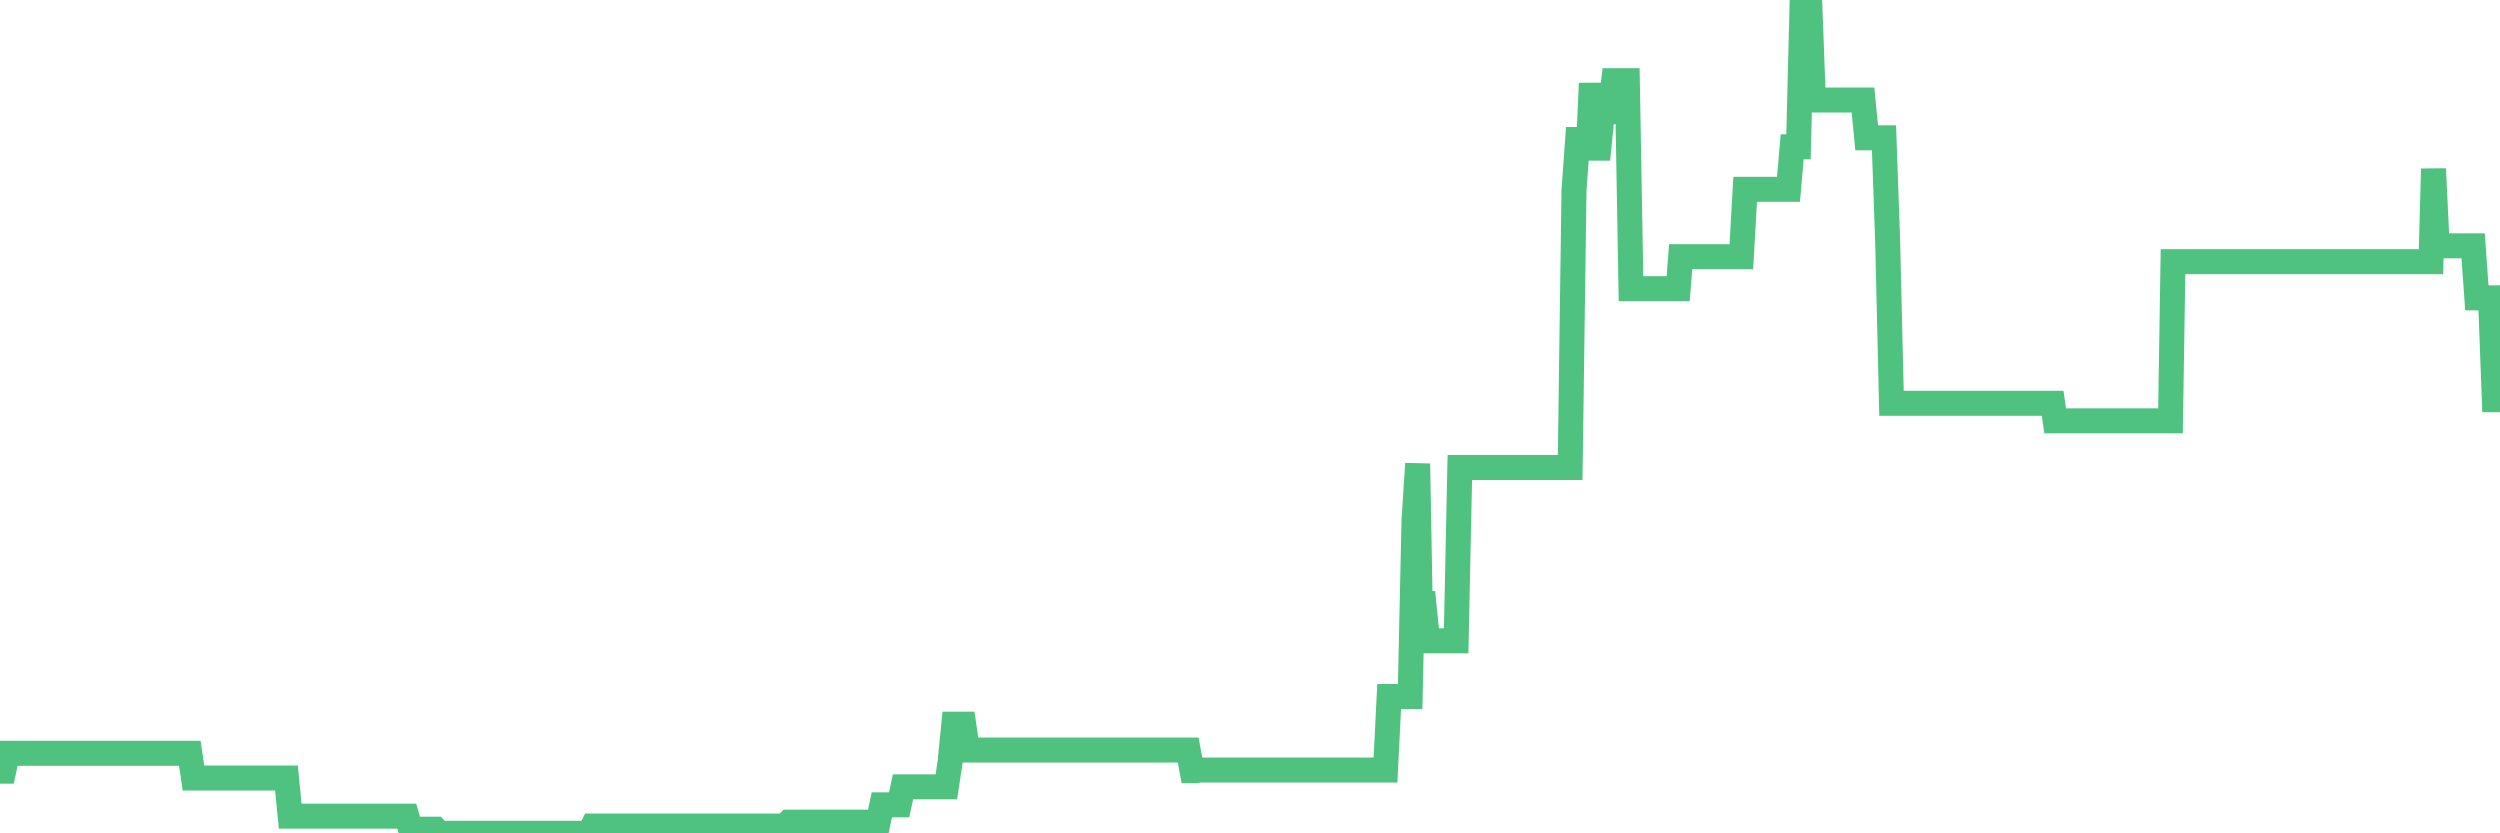 <?xml version="1.0"?><svg width="150px" height="50px" xmlns="http://www.w3.org/2000/svg" xmlns:xlink="http://www.w3.org/1999/xlink"> <polyline fill="none" stroke="#4fc280" stroke-width="1.5px" stroke-linecap="round" stroke-miterlimit="5" points="0.00,46.27 0.22,46.27 0.45,45.20 0.67,45.20 0.89,45.20 1.12,45.20 1.34,45.20 1.56,45.20 1.79,45.20 1.93,45.20 2.16,45.20 2.38,45.20 2.60,45.20 2.83,45.20 3.05,45.20 3.27,45.20 3.50,45.20 3.65,45.20 3.87,45.20 4.09,45.20 4.32,45.20 4.54,45.20 4.76,45.20 4.99,45.20 5.21,45.20 5.36,45.20 5.58,45.20 5.80,45.20 6.03,45.20 6.25,45.20 6.47,45.20 6.70,45.20 6.92,45.20 7.07,45.20 7.29,45.20 7.52,45.20 7.74,45.20 7.96,45.20 8.19,45.20 8.41,45.20 8.63,45.20 8.78,45.20 9.00,45.20 9.23,45.20 9.45,45.20 9.67,45.20 9.90,45.20 10.12,45.20 10.34,45.20 10.49,45.20 10.72,45.20 10.94,45.20 11.16,45.20 11.39,45.20 11.61,46.68 11.83,46.68 12.06,46.68 12.20,46.68 12.43,46.68 12.65,46.68 12.87,46.68 13.10,46.68 13.32,46.68 13.54,46.68 13.77,46.68 13.92,46.68 14.14,46.68 14.36,46.68 14.59,46.68 14.81,46.68 15.03,46.68 15.26,46.68 15.48,46.68 15.63,46.68 15.85,46.68 16.07,46.68 16.30,46.68 16.52,46.68 16.74,46.68 16.97,46.68 17.19,46.68 17.41,48.97 17.56,48.97 17.79,48.97 18.01,48.97 18.23,48.97 18.46,48.97 18.68,48.97 18.90,48.97 19.13,48.97 19.27,48.97 19.50,48.97 19.72,48.97 19.94,48.97 20.17,48.97 20.39,48.97 20.61,48.97 20.84,48.97 20.99,48.97 21.21,48.97 21.43,48.97 21.66,48.97 21.88,48.97 22.10,48.97 22.33,48.97 22.55,48.97 22.70,48.97 22.92,48.97 23.14,48.97 23.37,48.97 23.59,48.97 23.81,48.97 24.04,48.97 24.26,48.97 24.41,48.97 24.63,49.75 24.86,49.75 25.08,49.75 25.30,49.75 25.53,49.75 25.75,49.75 25.97,49.75 26.12,49.75 26.34,50.00 26.57,50.00 26.79,50.00 27.01,50.00 27.24,50.00 27.46,50.00 27.68,50.00 27.83,50.00 28.06,50.00 28.28,50.00 28.50,50.00 28.73,50.00 28.95,50.00 29.17,50.00 29.40,50.00 29.54,50.00 29.77,50.00 29.99,50.00 30.21,50.00 30.44,50.00 30.66,50.00 30.88,50.00 31.11,50.00 31.26,50.00 31.48,50.00 31.70,50.00 31.93,50.00 32.15,50.00 32.37,50.00 32.60,50.00 32.82,50.00 33.04,50.00 33.19,50.00 33.41,50.00 33.64,50.00 33.86,50.00 34.08,50.00 34.31,50.00 34.53,50.00 34.75,50.00 34.90,50.00 35.13,50.00 35.35,50.00 35.57,49.56 35.80,49.56 36.02,49.56 36.24,49.56 36.47,49.56 36.61,49.56 36.84,49.56 37.06,49.56 37.28,49.56 37.51,49.56 37.73,49.56 37.95,49.56 38.18,49.56 38.33,49.56 38.55,49.56 38.77,49.56 39.00,49.56 39.22,49.56 39.44,49.56 39.67,49.56 39.89,49.56 40.04,49.56 40.26,49.56 40.48,49.56 40.71,49.56 40.93,49.56 41.15,49.56 41.38,49.56 41.60,49.56 41.75,49.56 41.97,49.56 42.20,49.56 42.42,49.56 42.64,49.56 42.87,49.56 43.09,49.56 43.31,49.56 43.46,49.56 43.68,49.56 43.91,49.56 44.13,49.56 44.35,49.56 44.58,49.56 44.80,49.56 45.02,49.56 45.17,49.56 45.40,49.56 45.62,49.56 45.84,49.56 46.07,49.56 46.29,49.56 46.51,49.56 46.73,49.56 46.88,49.56 47.11,49.56 47.33,49.33 47.55,49.33 47.78,49.33 48.00,49.33 48.22,49.33 48.45,49.33 48.67,49.33 48.82,49.33 49.04,49.33 49.26,49.33 49.49,49.33 49.71,49.33 49.93,49.33 50.16,49.33 50.38,49.33 50.53,49.33 50.75,49.33 50.98,49.33 51.20,49.33 51.42,49.33 51.65,49.33 51.87,49.33 52.09,49.33 52.24,49.33 52.46,49.33 52.69,49.33 52.91,48.29 53.13,48.29 53.36,48.29 53.58,48.29 53.80,48.29 53.95,48.29 54.18,47.21 54.40,47.21 54.62,47.21 54.85,47.21 55.07,47.21 55.29,47.21 55.52,47.21 55.66,47.21 55.89,47.21 56.11,47.21 56.33,47.21 56.56,47.21 56.78,47.21 57.00,45.78 57.23,43.45 57.38,43.45 57.60,43.45 57.82,43.45 58.05,45.00 58.27,45.00 58.49,45.00 58.72,45.00 58.94,45.00 59.09,45.00 59.31,45.00 59.53,45.00 59.76,45.00 59.98,45.00 60.20,45.00 60.43,45.00 60.65,45.00 60.80,45.00 61.02,45.00 61.25,45.00 61.47,45.00 61.69,45.00 61.92,45.00 62.14,45.00 62.36,45.00 62.51,45.00 62.73,45.00 62.96,45.00 63.18,45.00 63.40,45.00 63.63,45.00 63.85,45.00 64.07,45.00 64.22,45.00 64.45,45.00 64.67,45.00 64.89,45.00 65.12,45.00 65.34,45.00 65.56,45.00 65.79,45.00 66.01,45.00 66.16,45.00 66.38,45.00 66.60,45.00 66.83,45.00 67.05,45.00 67.27,45.00 67.50,45.00 67.72,45.00 67.87,45.00 68.09,45.00 68.32,45.00 68.54,45.00 68.76,45.00 68.99,45.00 69.21,45.00 69.43,45.00 69.58,45.00 69.80,45.00 70.03,45.00 70.25,45.00 70.47,45.00 70.70,45.00 70.92,45.00 71.14,45.00 71.29,45.00 71.52,46.24 71.74,46.24 71.96,46.20 72.19,46.20 72.41,46.20 72.63,46.20 72.86,46.20 73.00,46.20 73.23,46.20 73.45,46.20 73.67,46.20 73.90,46.20 74.12,46.20 74.34,46.20 74.57,46.20 74.72,46.20 74.94,46.20 75.16,46.20 75.39,46.20 75.61,46.20 75.83,46.20 76.06,46.20 76.28,46.20 76.43,46.20 76.65,46.20 76.87,46.20 77.10,46.20 77.32,46.20 77.54,46.20 77.77,46.20 77.99,46.20 78.14,46.20 78.36,46.20 78.59,46.20 78.81,46.20 79.03,46.20 79.26,46.20 79.48,46.20 79.70,46.20 79.85,46.20 80.07,46.20 80.30,46.20 80.52,46.20 80.74,46.20 80.97,46.20 81.19,46.20 81.41,46.20 81.64,46.20 81.79,46.20 82.01,46.20 82.23,46.20 82.46,46.20 82.68,46.20 82.90,46.20 83.13,46.20 83.35,41.79 83.50,41.79 83.72,41.79 83.94,41.79 84.17,41.79 84.39,41.79 84.61,41.79 84.84,31.24 85.06,27.82 85.21,36.21 85.43,36.21 85.66,38.45 85.88,38.45 86.10,38.45 86.33,38.45 86.55,38.45 86.77,38.45 86.92,38.45 87.14,38.45 87.37,38.45 87.59,28.05 87.81,28.05 88.04,28.05 88.26,28.05 88.48,28.05 88.63,28.05 88.86,28.05 89.08,28.05 89.30,28.05 89.53,28.05 89.75,28.05 89.97,28.05 90.20,28.05 90.34,28.05 90.57,28.05 90.79,28.05 91.01,28.05 91.24,28.05 91.46,28.05 91.68,28.05 91.91,28.05 92.06,28.05 92.28,28.05 92.50,28.05 92.73,28.05 92.95,28.05 93.17,28.05 93.40,28.05 93.62,28.05 93.77,28.05 93.99,28.05 94.21,28.05 94.44,11.42 94.66,8.37 94.88,8.37 95.11,8.37 95.33,8.37 95.48,5.00 95.70,8.89 95.93,8.89 96.15,6.70 96.37,6.70 96.60,6.70 96.82,4.84 97.04,4.84 97.26,4.84 97.41,4.84 97.64,4.84 97.86,17.32 98.08,17.32 98.31,17.32 98.53,17.32 98.75,17.32 98.98,17.32 99.13,17.32 99.35,17.32 99.57,17.32 99.80,17.32 100.02,17.32 100.24,17.32 100.46,17.32 100.69,17.32 100.84,15.40 101.06,15.40 101.28,15.40 101.51,15.40 101.73,15.40 101.95,15.40 102.18,15.40 102.40,15.40 102.55,15.40 102.77,15.40 103.00,15.40 103.22,15.40 103.44,15.40 103.66,15.40 103.89,15.40 104.11,15.40 104.26,15.40 104.48,15.40 104.71,11.36 104.93,11.36 105.15,11.36 105.38,11.36 105.60,11.36 105.82,11.36 105.97,11.36 106.20,11.36 106.42,11.36 106.64,11.36 106.86,11.36 107.09,11.36 107.31,11.36 107.53,8.81 107.68,8.81 107.91,8.81 108.13,0.00 108.35,0.00 108.58,0.00 108.80,6.00 109.02,6.00 109.25,6.00 109.40,6.00 109.62,6.00 109.84,6.00 110.06,6.00 110.29,6.00 110.51,6.00 110.73,6.00 110.96,6.00 111.11,6.00 111.33,6.00 111.55,6.00 111.78,6.00 112.00,8.27 112.22,8.27 112.45,8.27 112.67,8.27 112.89,8.27 113.04,8.27 113.26,14.49 113.49,24.20 113.71,24.20 113.93,24.20 114.16,24.20 114.38,24.20 114.60,24.20 114.75,24.20 114.98,24.20 115.20,24.20 115.42,24.20 115.65,24.20 115.87,24.20 116.09,24.20 116.32,24.20 116.46,24.20 116.69,24.20 116.91,24.20 117.13,24.20 117.36,24.20 117.58,24.20 117.80,24.20 118.03,24.20 118.18,24.20 118.40,24.20 118.62,24.20 118.85,24.20 119.07,24.20 119.29,24.20 119.52,24.20 119.74,24.20 119.89,24.20 120.11,24.20 120.33,24.20 120.56,24.20 120.78,24.20 121.00,24.20 121.23,24.20 121.45,24.20 121.60,24.20 121.82,24.20 122.05,24.20 122.27,24.20 122.49,24.20 122.72,24.20 122.94,24.20 123.16,24.20 123.31,25.25 123.53,25.25 123.76,25.25 123.98,25.25 124.20,25.25 124.43,25.25 124.65,25.25 124.87,25.25 125.02,25.25 125.25,25.25 125.47,25.25 125.69,25.25 125.92,25.25 126.14,25.25 126.36,25.25 126.59,25.25 126.73,25.25 126.96,25.25 127.18,25.25 127.40,25.25 127.63,25.25 127.85,25.25 128.07,25.25 128.30,25.25 128.45,25.25 128.67,25.25 128.89,25.25 129.12,25.25 129.34,25.25 129.56,25.25 129.79,25.25 130.01,25.25 130.23,25.25 130.38,15.70 130.60,15.70 130.83,15.70 131.05,15.70 131.27,15.70 131.50,15.70 131.72,15.70 131.94,15.70 132.09,15.70 132.32,15.70 132.54,15.70 132.76,15.70 132.99,15.70 133.21,15.70 133.43,15.70 133.66,15.70 133.80,15.70 134.03,15.70 134.25,15.70 134.47,15.70 134.70,15.70 134.92,15.70 135.14,15.70 135.37,15.70 135.52,15.70 135.74,15.70 135.96,15.70 136.19,15.70 136.41,15.70 136.63,15.70 136.86,15.70 137.08,15.70 137.23,15.70 137.45,15.70 137.67,15.70 137.90,15.70 138.12,15.70 138.34,15.70 138.57,15.70 138.79,15.70 138.94,15.70 139.16,15.70 139.39,15.70 139.61,15.70 139.83,15.70 140.06,15.70 140.28,15.70 140.50,15.70 140.65,15.70 140.87,15.70 141.10,15.70 141.32,15.70 141.54,15.70 141.77,15.70 141.99,15.70 142.21,15.70 142.36,15.70 142.59,15.70 142.81,15.70 143.03,15.70 143.26,15.70 143.48,15.70 143.70,15.70 143.93,15.70 144.07,15.70 144.30,15.70 144.52,15.70 144.74,15.70 144.97,15.70 145.19,15.70 145.41,15.70 145.64,15.70 145.86,15.70 146.01,10.13 146.23,14.75 146.46,14.75 146.68,14.75 146.90,14.75 147.13,14.75 147.35,14.75 147.57,14.75 147.72,14.75 147.94,14.75 148.17,14.75 148.39,14.75 148.61,17.87 148.84,17.87 149.06,17.87 149.28,17.87 149.43,17.87 149.66,23.98 149.88,23.98 150.00,23.98 "/></svg>
